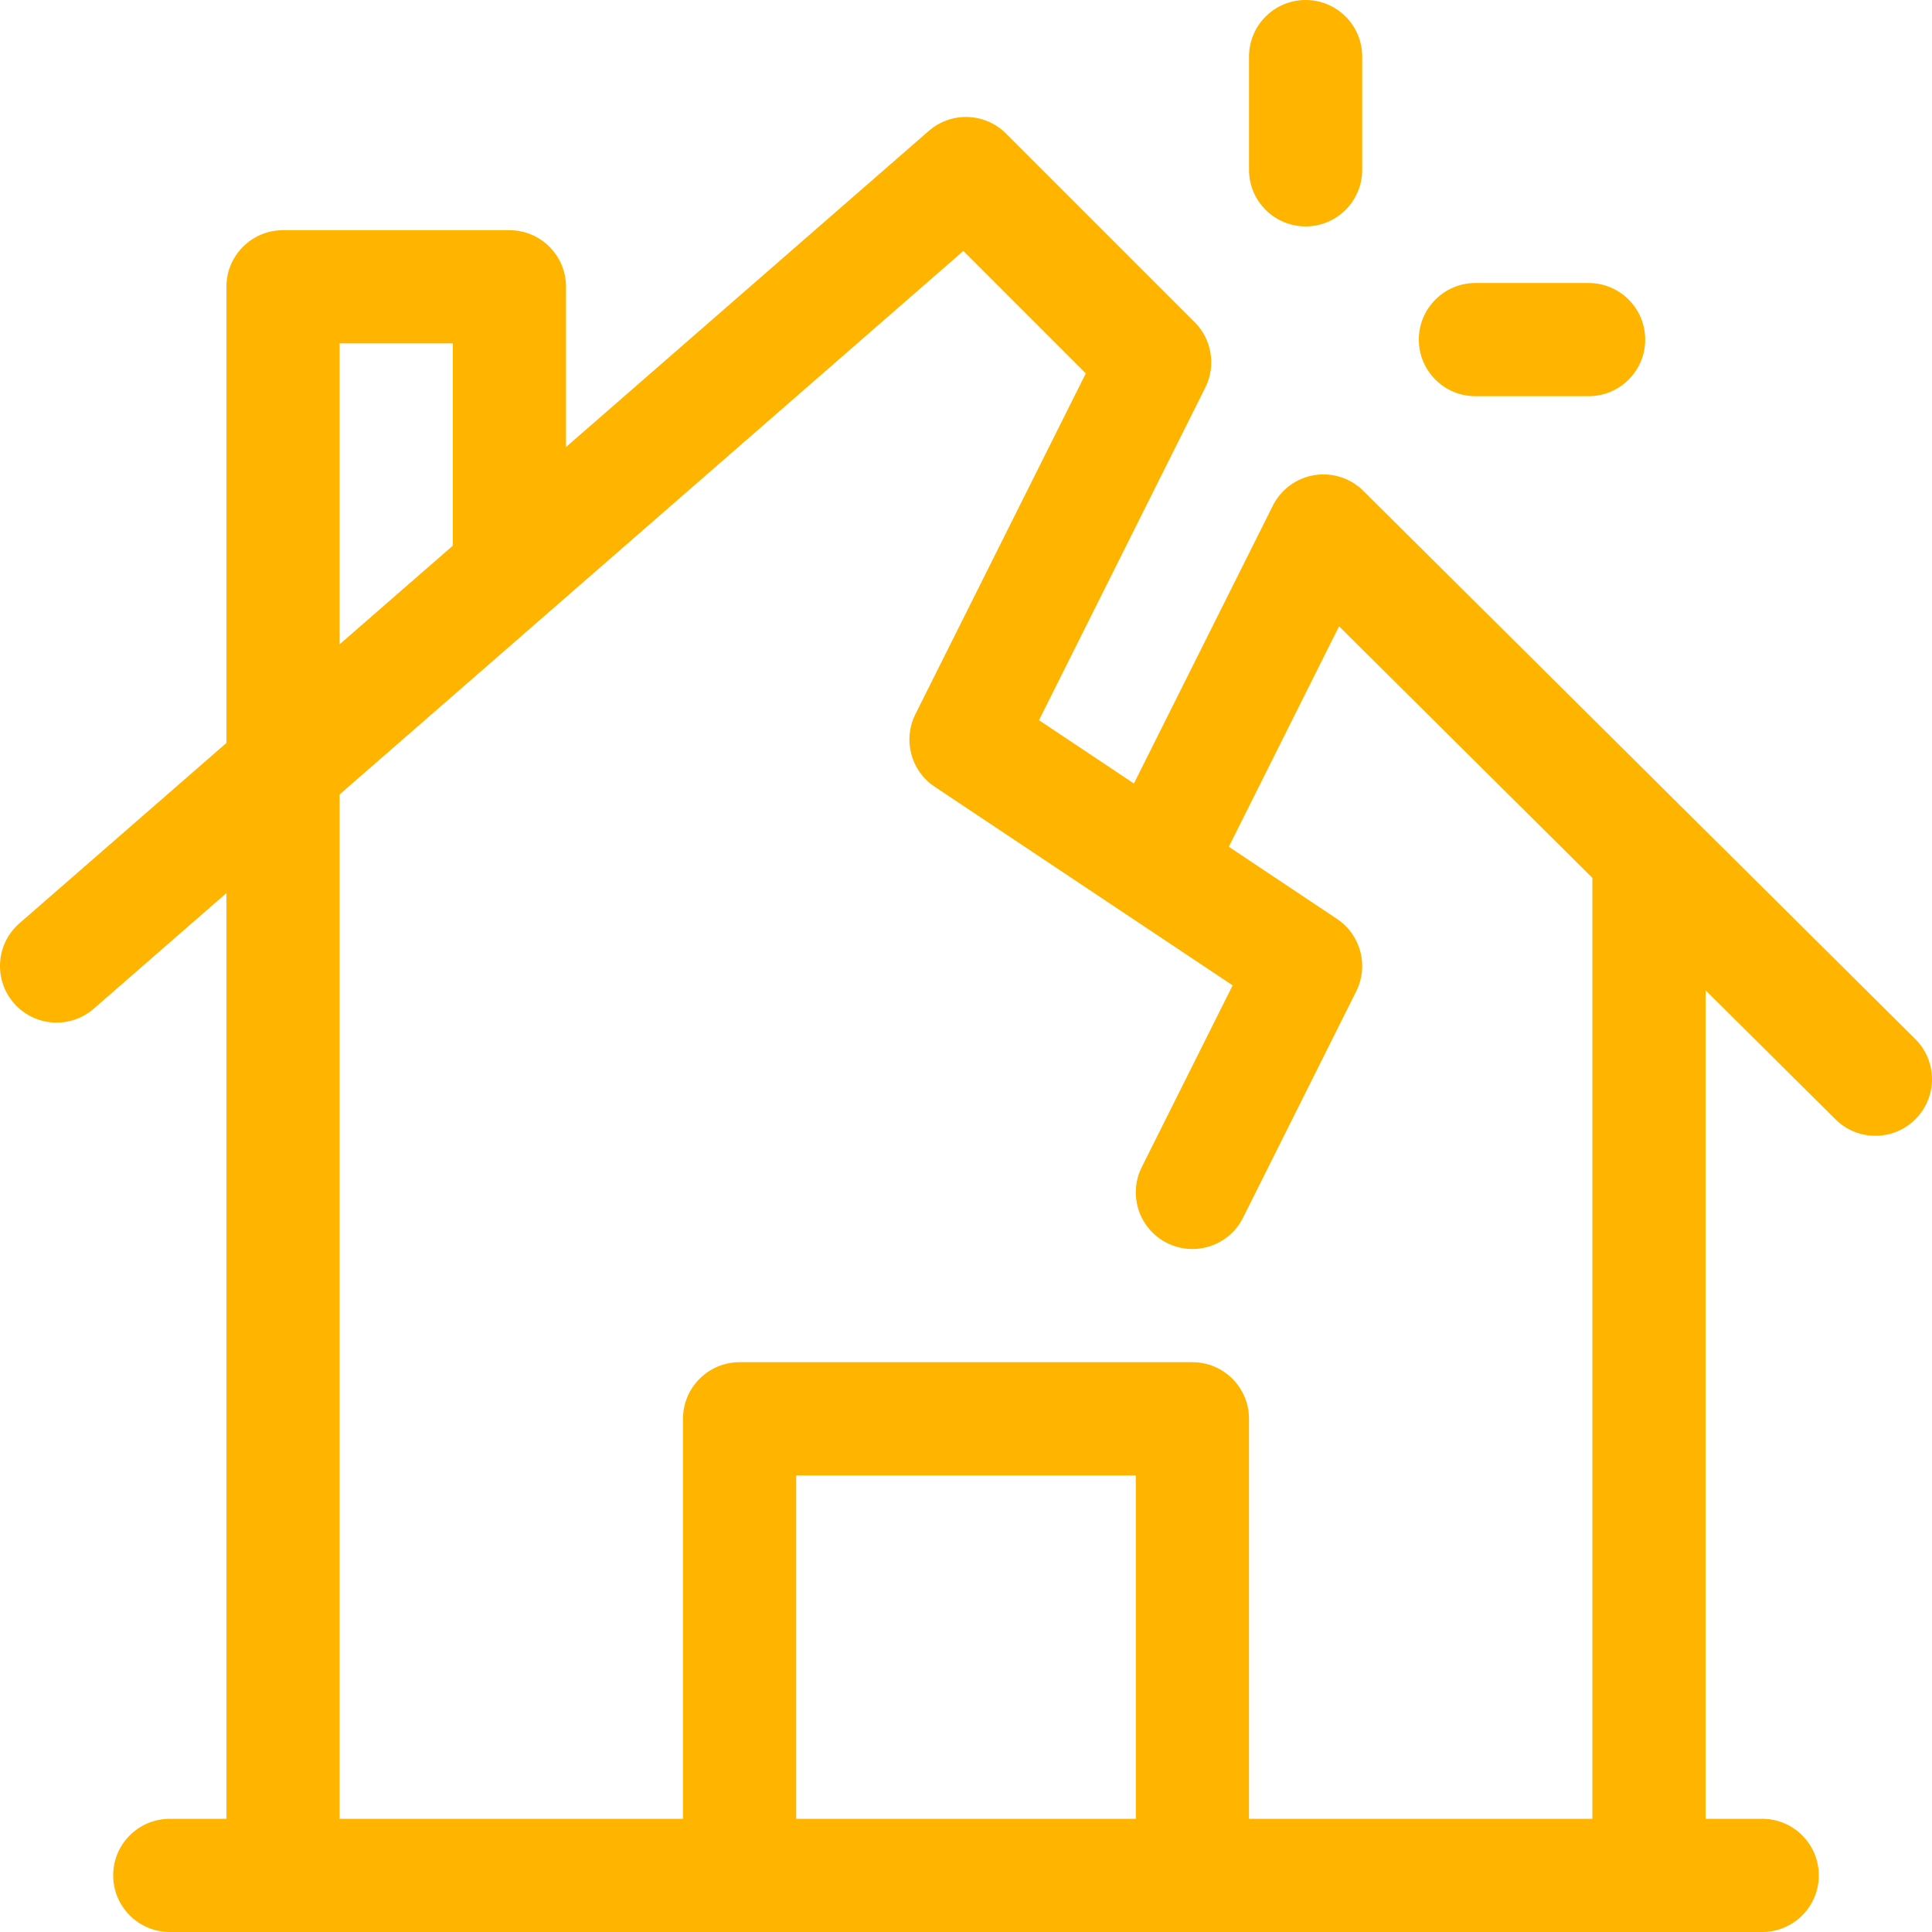 <svg width="68" height="68" viewBox="0 0 68 68" fill="none" xmlns="http://www.w3.org/2000/svg">
<path d="M51.93 13.945H55.914C57.014 13.945 57.906 13.053 57.906 11.953C57.906 10.853 57.014 9.961 55.914 9.961H51.93C50.83 9.961 49.938 10.853 49.938 11.953C49.938 13.053 50.83 13.945 51.93 13.945ZM67.412 36.571C48.773 18.059 66.624 35.788 47.985 17.277C47.531 16.826 46.889 16.621 46.258 16.724C45.628 16.828 45.085 17.228 44.799 17.799L39.91 27.577L36.569 25.349L42.423 13.641C42.806 12.874 42.656 11.948 42.049 11.341L35.409 4.701C34.668 3.96 33.481 3.92 32.691 4.607L19.922 15.734V10.094C19.922 8.994 19.03 8.102 17.93 8.102H9.961C8.861 8.102 7.969 8.994 7.969 10.094V26.15L0.683 32.498C-0.146 33.221 -0.233 34.479 0.49 35.309C1.213 36.139 2.472 36.225 3.301 35.502L7.969 31.435V64.016H5.977C4.876 64.016 3.984 64.907 3.984 66.008C3.984 67.108 4.876 68 5.977 68H62.023C63.124 68 64.016 67.108 64.016 66.008C64.016 64.907 63.124 64.016 62.023 64.016H60.031V34.856L64.604 39.398C65.385 40.173 66.646 40.169 67.421 39.388C68.197 38.608 68.192 37.346 67.412 36.571ZM11.953 12.086H15.938V19.206L11.953 22.678V12.086ZM39.977 64.016H28.023V51.93H39.977V64.016ZM56.047 64.016H43.961V49.938C43.961 48.837 43.069 47.945 41.969 47.945H26.031C24.931 47.945 24.039 48.837 24.039 49.938V64.016H11.953V27.963L33.907 8.833L38.217 13.143L32.218 25.14C31.769 26.039 32.059 27.132 32.895 27.689L43.385 34.682L40.187 41.078C39.695 42.062 40.094 43.258 41.078 43.751C42.062 44.243 43.259 43.844 43.751 42.86L47.735 34.891C48.184 33.992 47.894 32.9 47.058 32.343L43.251 29.804L47.131 22.044L56.047 30.899V64.016ZM45.953 7.969C47.053 7.969 47.945 7.077 47.945 5.977V1.992C47.945 0.892 47.053 0 45.953 0C44.853 0 43.961 0.892 43.961 1.992V5.977C43.961 7.077 44.853 7.969 45.953 7.969Z" fill="#FFB400"/>
</svg>
